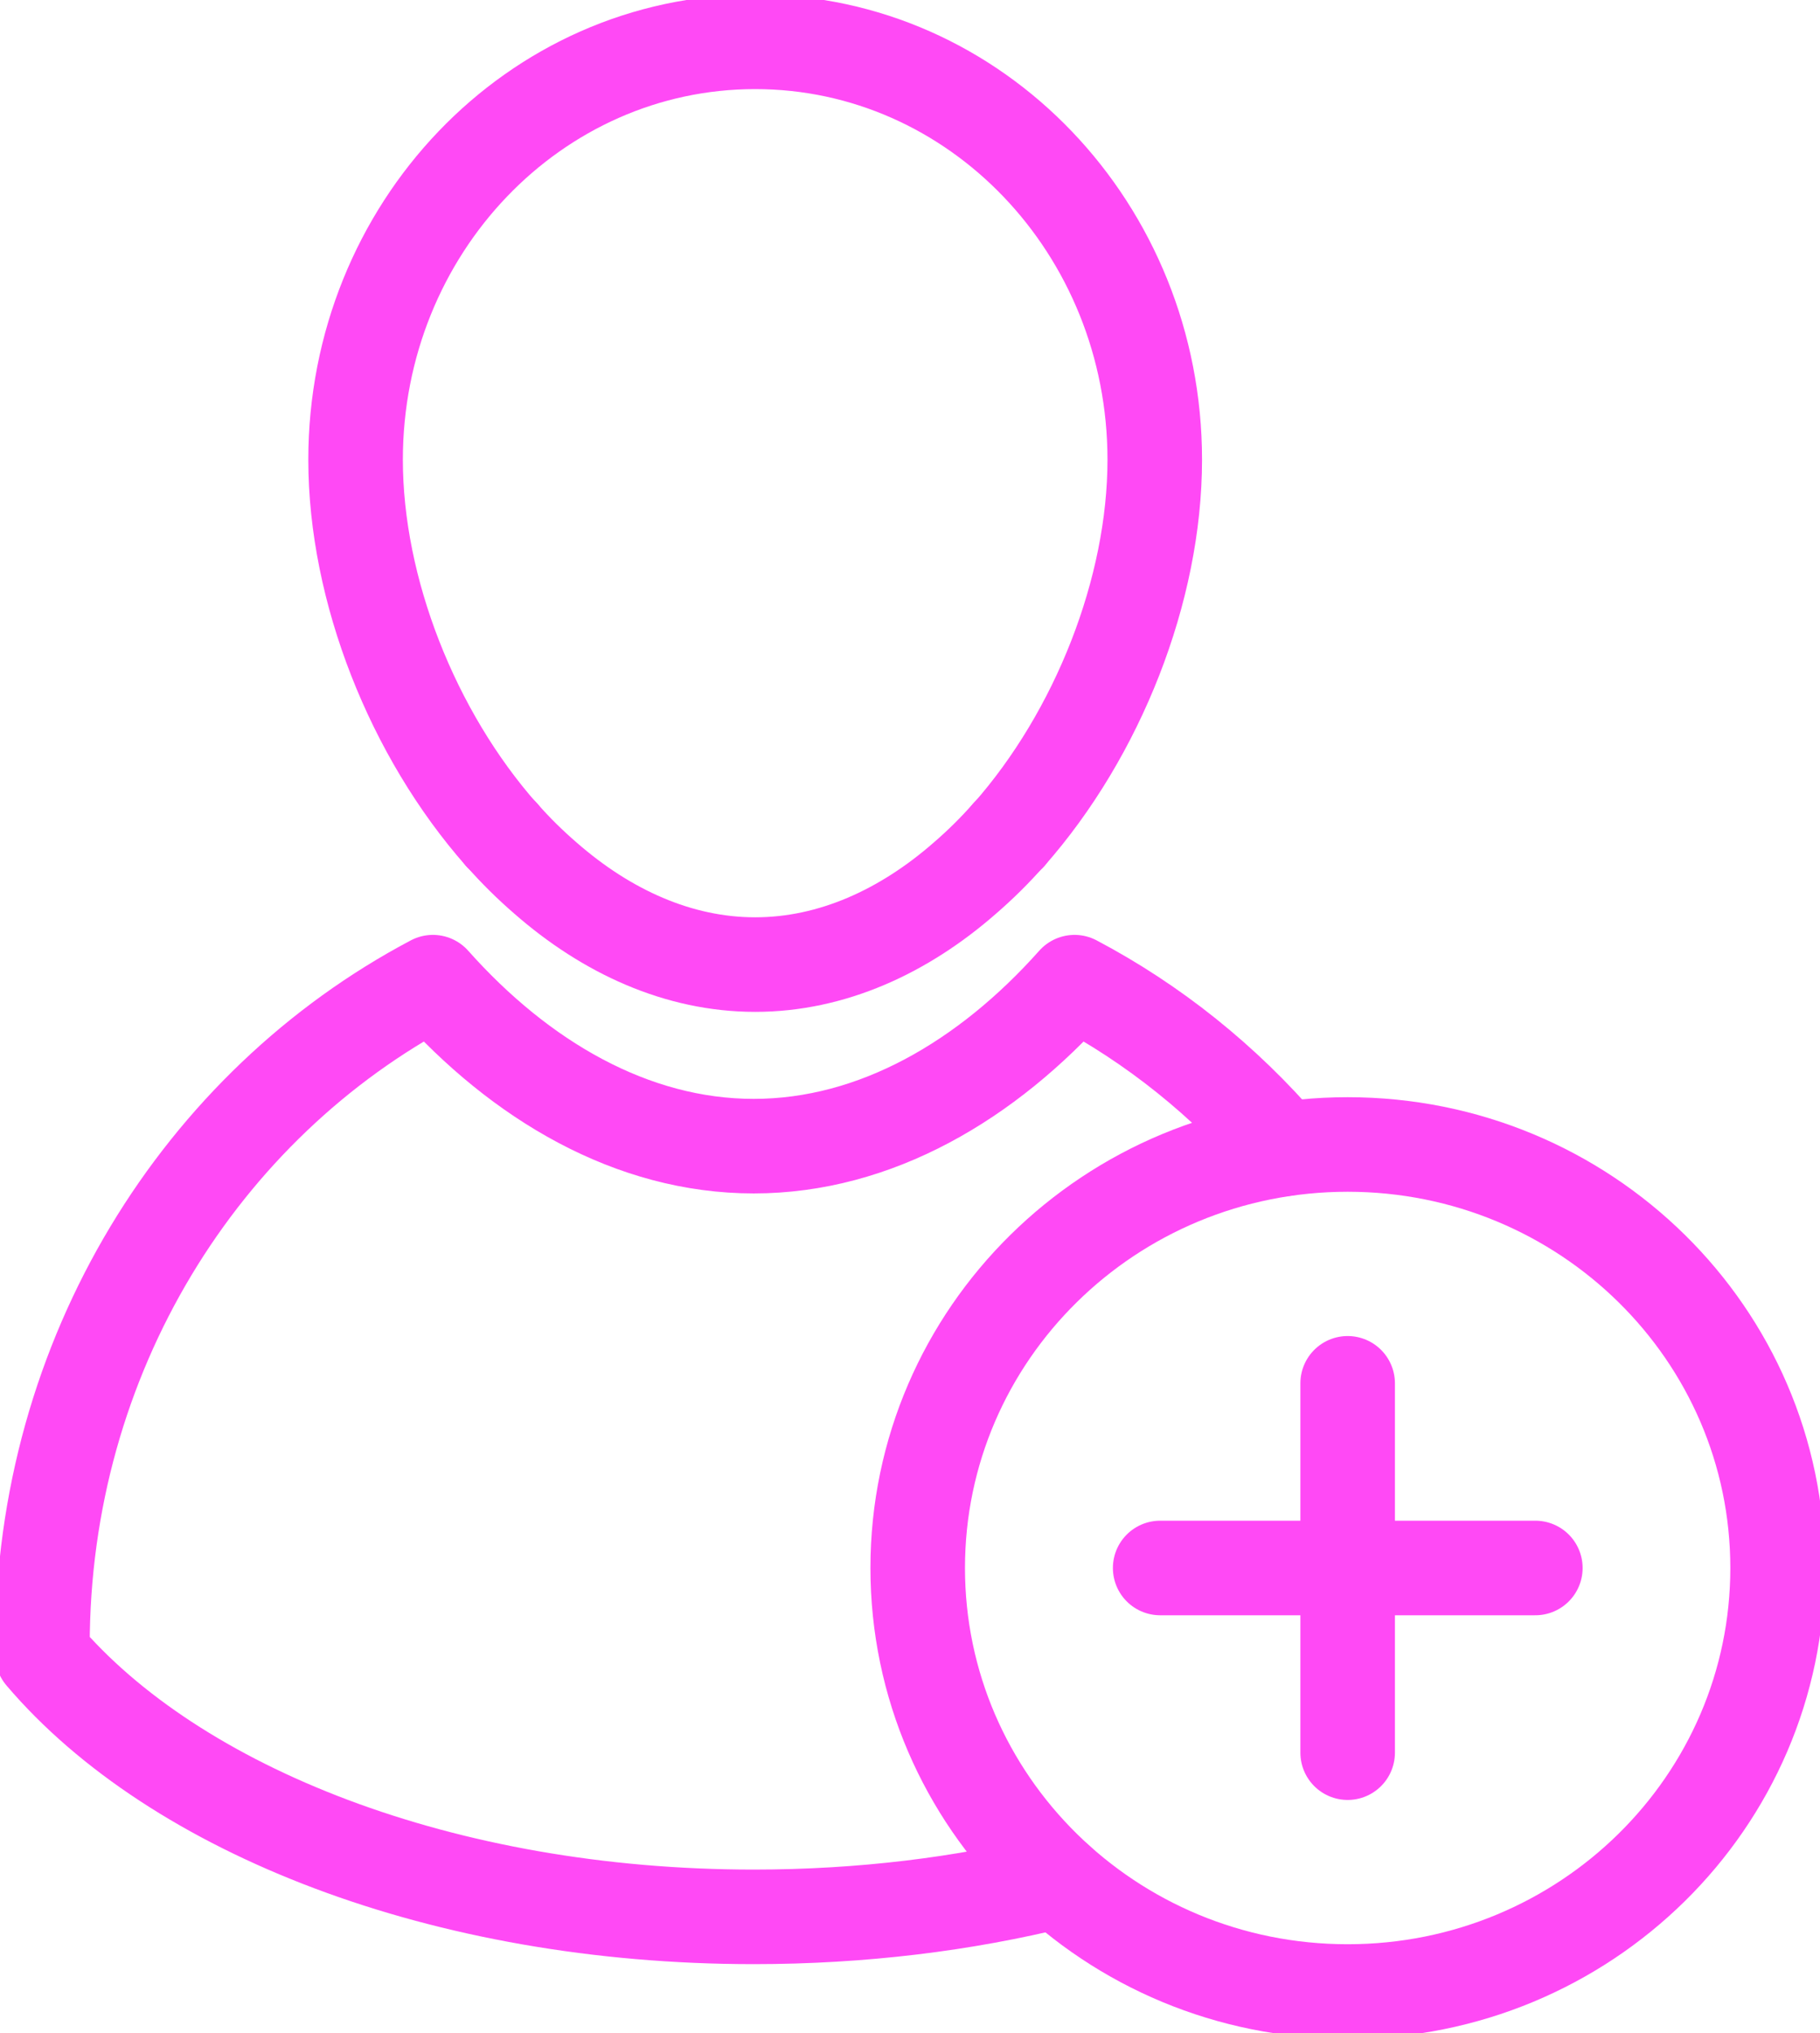 <svg width="77" height="86" viewBox="0 0 77 86" fill="none" xmlns="http://www.w3.org/2000/svg">
<g clip-path="url(#clip0_425_866)">
<path d="M23.084 37.148C22.428 36.582 21.808 35.971 21.225 35.308H21.216C17.452 31.044 15.044 24.948 15.044 19.445C15.044 9.678 22.608 1.769 31.95 1.769C41.292 1.769 48.855 9.678 48.855 19.445C48.855 24.948 46.448 31.044 42.684 35.308H42.675C42.091 35.971 41.472 36.582 40.816 37.148C38.247 39.395 35.202 40.801 31.95 40.801C28.698 40.801 25.653 39.395 23.084 37.148Z" stroke="#FF49F5" stroke-width="4" stroke-linecap="round" stroke-linejoin="round"/>
<path d="M21.226 35.307H21.216" stroke="#FF49F5" stroke-width="4" stroke-linecap="round" stroke-linejoin="round"/>
<path d="M42.686 35.308H42.676" stroke="#FF49F5" stroke-width="4" stroke-linecap="round" stroke-linejoin="round"/>
<path d="M54.282 48.604C51.794 45.712 48.812 43.314 45.461 41.545C41.76 45.703 37.035 48.481 31.888 48.481C26.741 48.481 22.016 45.703 18.315 41.545C8.515 46.72 1.796 57.345 1.796 69.607V69.996C7.392 76.578 18.764 81.081 31.888 81.081C36.451 81.081 40.79 80.541 44.751 79.559" stroke="#FF49F5" stroke-width="4" stroke-linecap="round" stroke-linejoin="round"/>
<path d="M57.016 84.239C67.062 84.239 75.206 76.219 75.206 66.324C75.206 56.43 67.062 48.41 57.016 48.41C46.97 48.41 38.826 56.43 38.826 66.324C38.826 76.219 46.97 84.239 57.016 84.239Z" stroke="#FF49F5" stroke-width="4" stroke-linecap="round" stroke-linejoin="round"/>
<path d="M49.084 66.324H64.957" stroke="#FF49F5" stroke-width="4" stroke-linecap="round" stroke-linejoin="round"/>
<path d="M57.016 58.513V74.136" stroke="#FF49F5" stroke-width="4" stroke-linecap="round" stroke-linejoin="round"/>
</g>
<defs>
<clipPath id="clip0_425_866">
<rect width="77" height="86" fill="white"/>
</clipPath>
</defs>
</svg>
